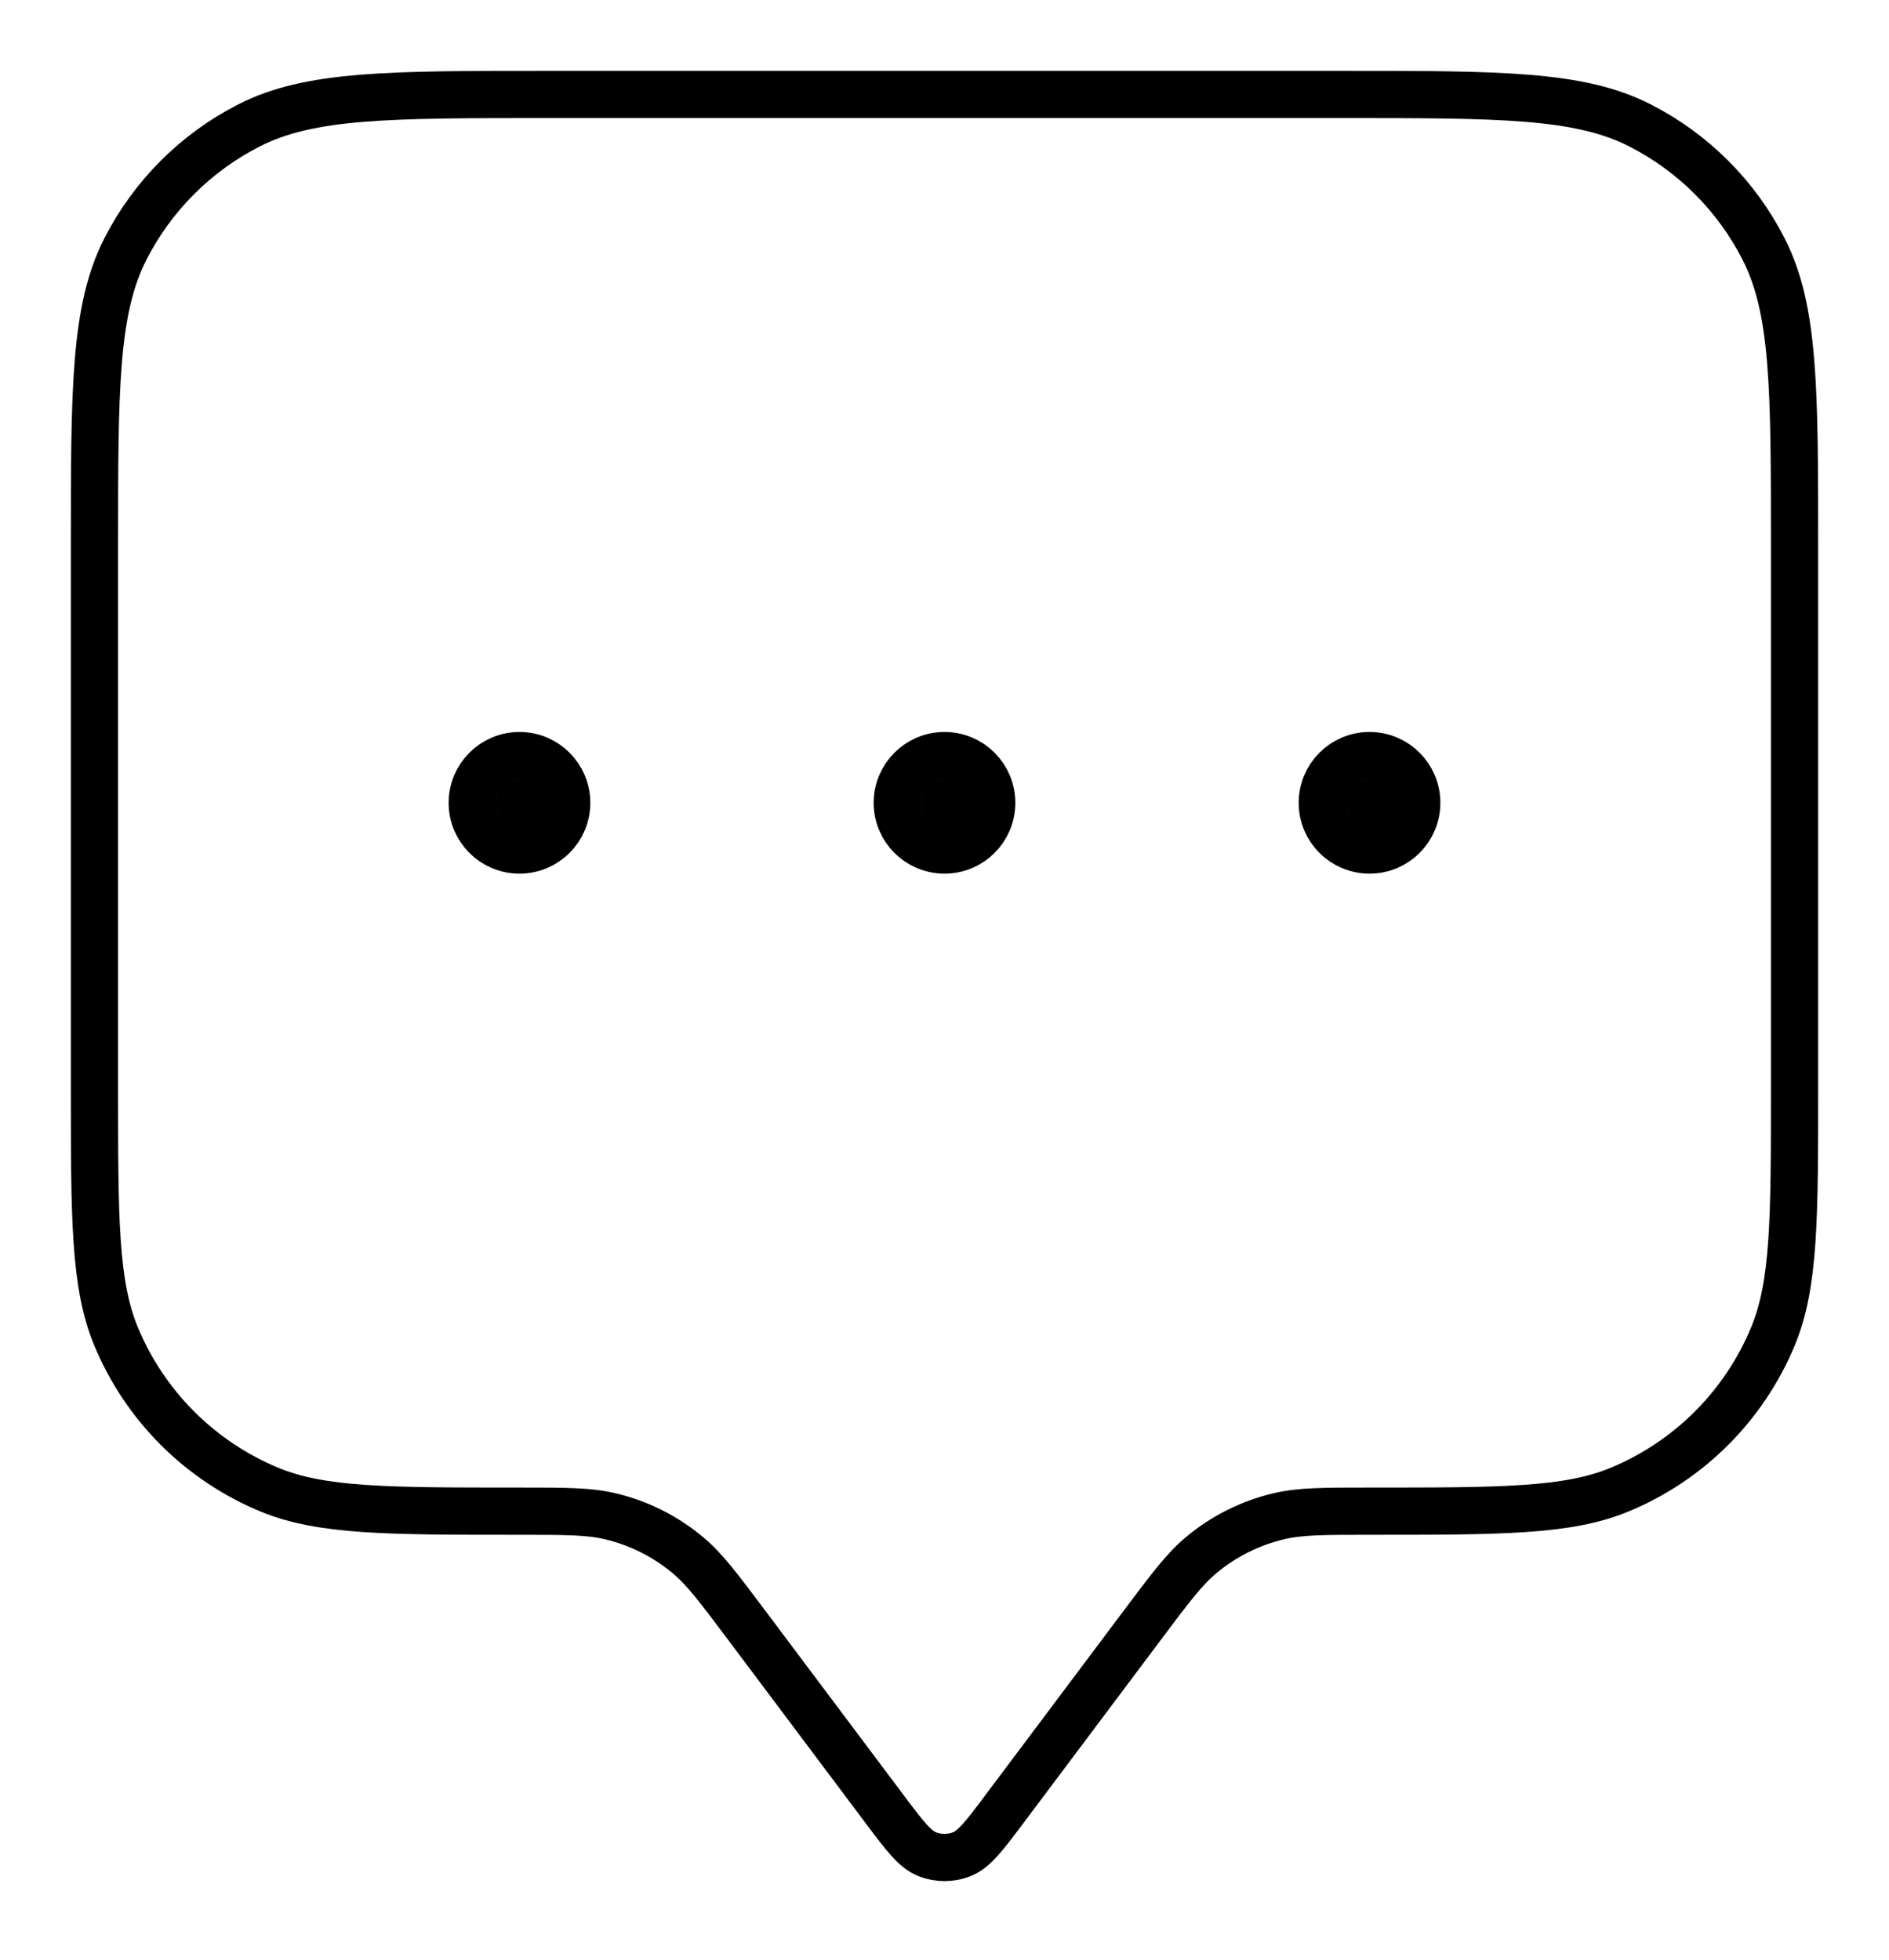 <?xml version="1.0" encoding="UTF-8"?> <svg xmlns="http://www.w3.org/2000/svg" width="80" height="83" viewBox="0 0 80 83" fill="none"> <path d="M22 34H22.04M40 34H40.04M58 34H58.04M31.6 68.8L37.44 76.587C38.309 77.745 38.743 78.324 39.275 78.531C39.741 78.712 40.259 78.712 40.725 78.531C41.257 78.324 41.691 77.745 42.56 76.587L48.4 68.8C49.573 67.237 50.159 66.455 50.874 65.858C51.828 65.062 52.953 64.499 54.162 64.214C55.069 64 56.046 64 58 64C63.591 64 66.387 64 68.592 63.087C71.532 61.869 73.869 59.532 75.087 56.592C76 54.387 76 51.591 76 46V23.2C76 16.479 76 13.119 74.692 10.552C73.542 8.294 71.706 6.458 69.448 5.308C66.881 4 63.521 4 56.8 4H23.2C16.479 4 13.119 4 10.552 5.308C8.294 6.458 6.458 8.294 5.308 10.552C4 13.119 4 16.479 4 23.2V46C4 51.591 4 54.387 4.913 56.592C6.131 59.532 8.467 61.869 11.408 63.087C13.613 64 16.409 64 22 64C23.954 64 24.931 64 25.838 64.214C27.047 64.499 28.172 65.062 29.126 65.858C29.841 66.455 30.427 67.237 31.6 68.8ZM24 34C24 35.105 23.105 36 22 36C20.895 36 20 35.105 20 34C20 32.895 20.895 32 22 32C23.105 32 24 32.895 24 34ZM42 34C42 35.105 41.105 36 40 36C38.895 36 38 35.105 38 34C38 32.895 38.895 32 40 32C41.105 32 42 32.895 42 34ZM60 34C60 35.105 59.105 36 58 36C56.895 36 56 35.105 56 34C56 32.895 56.895 32 58 32C59.105 32 60 32.895 60 34Z" stroke="black" stroke-width="2" stroke-linecap="round" stroke-linejoin="round"></path> </svg> 